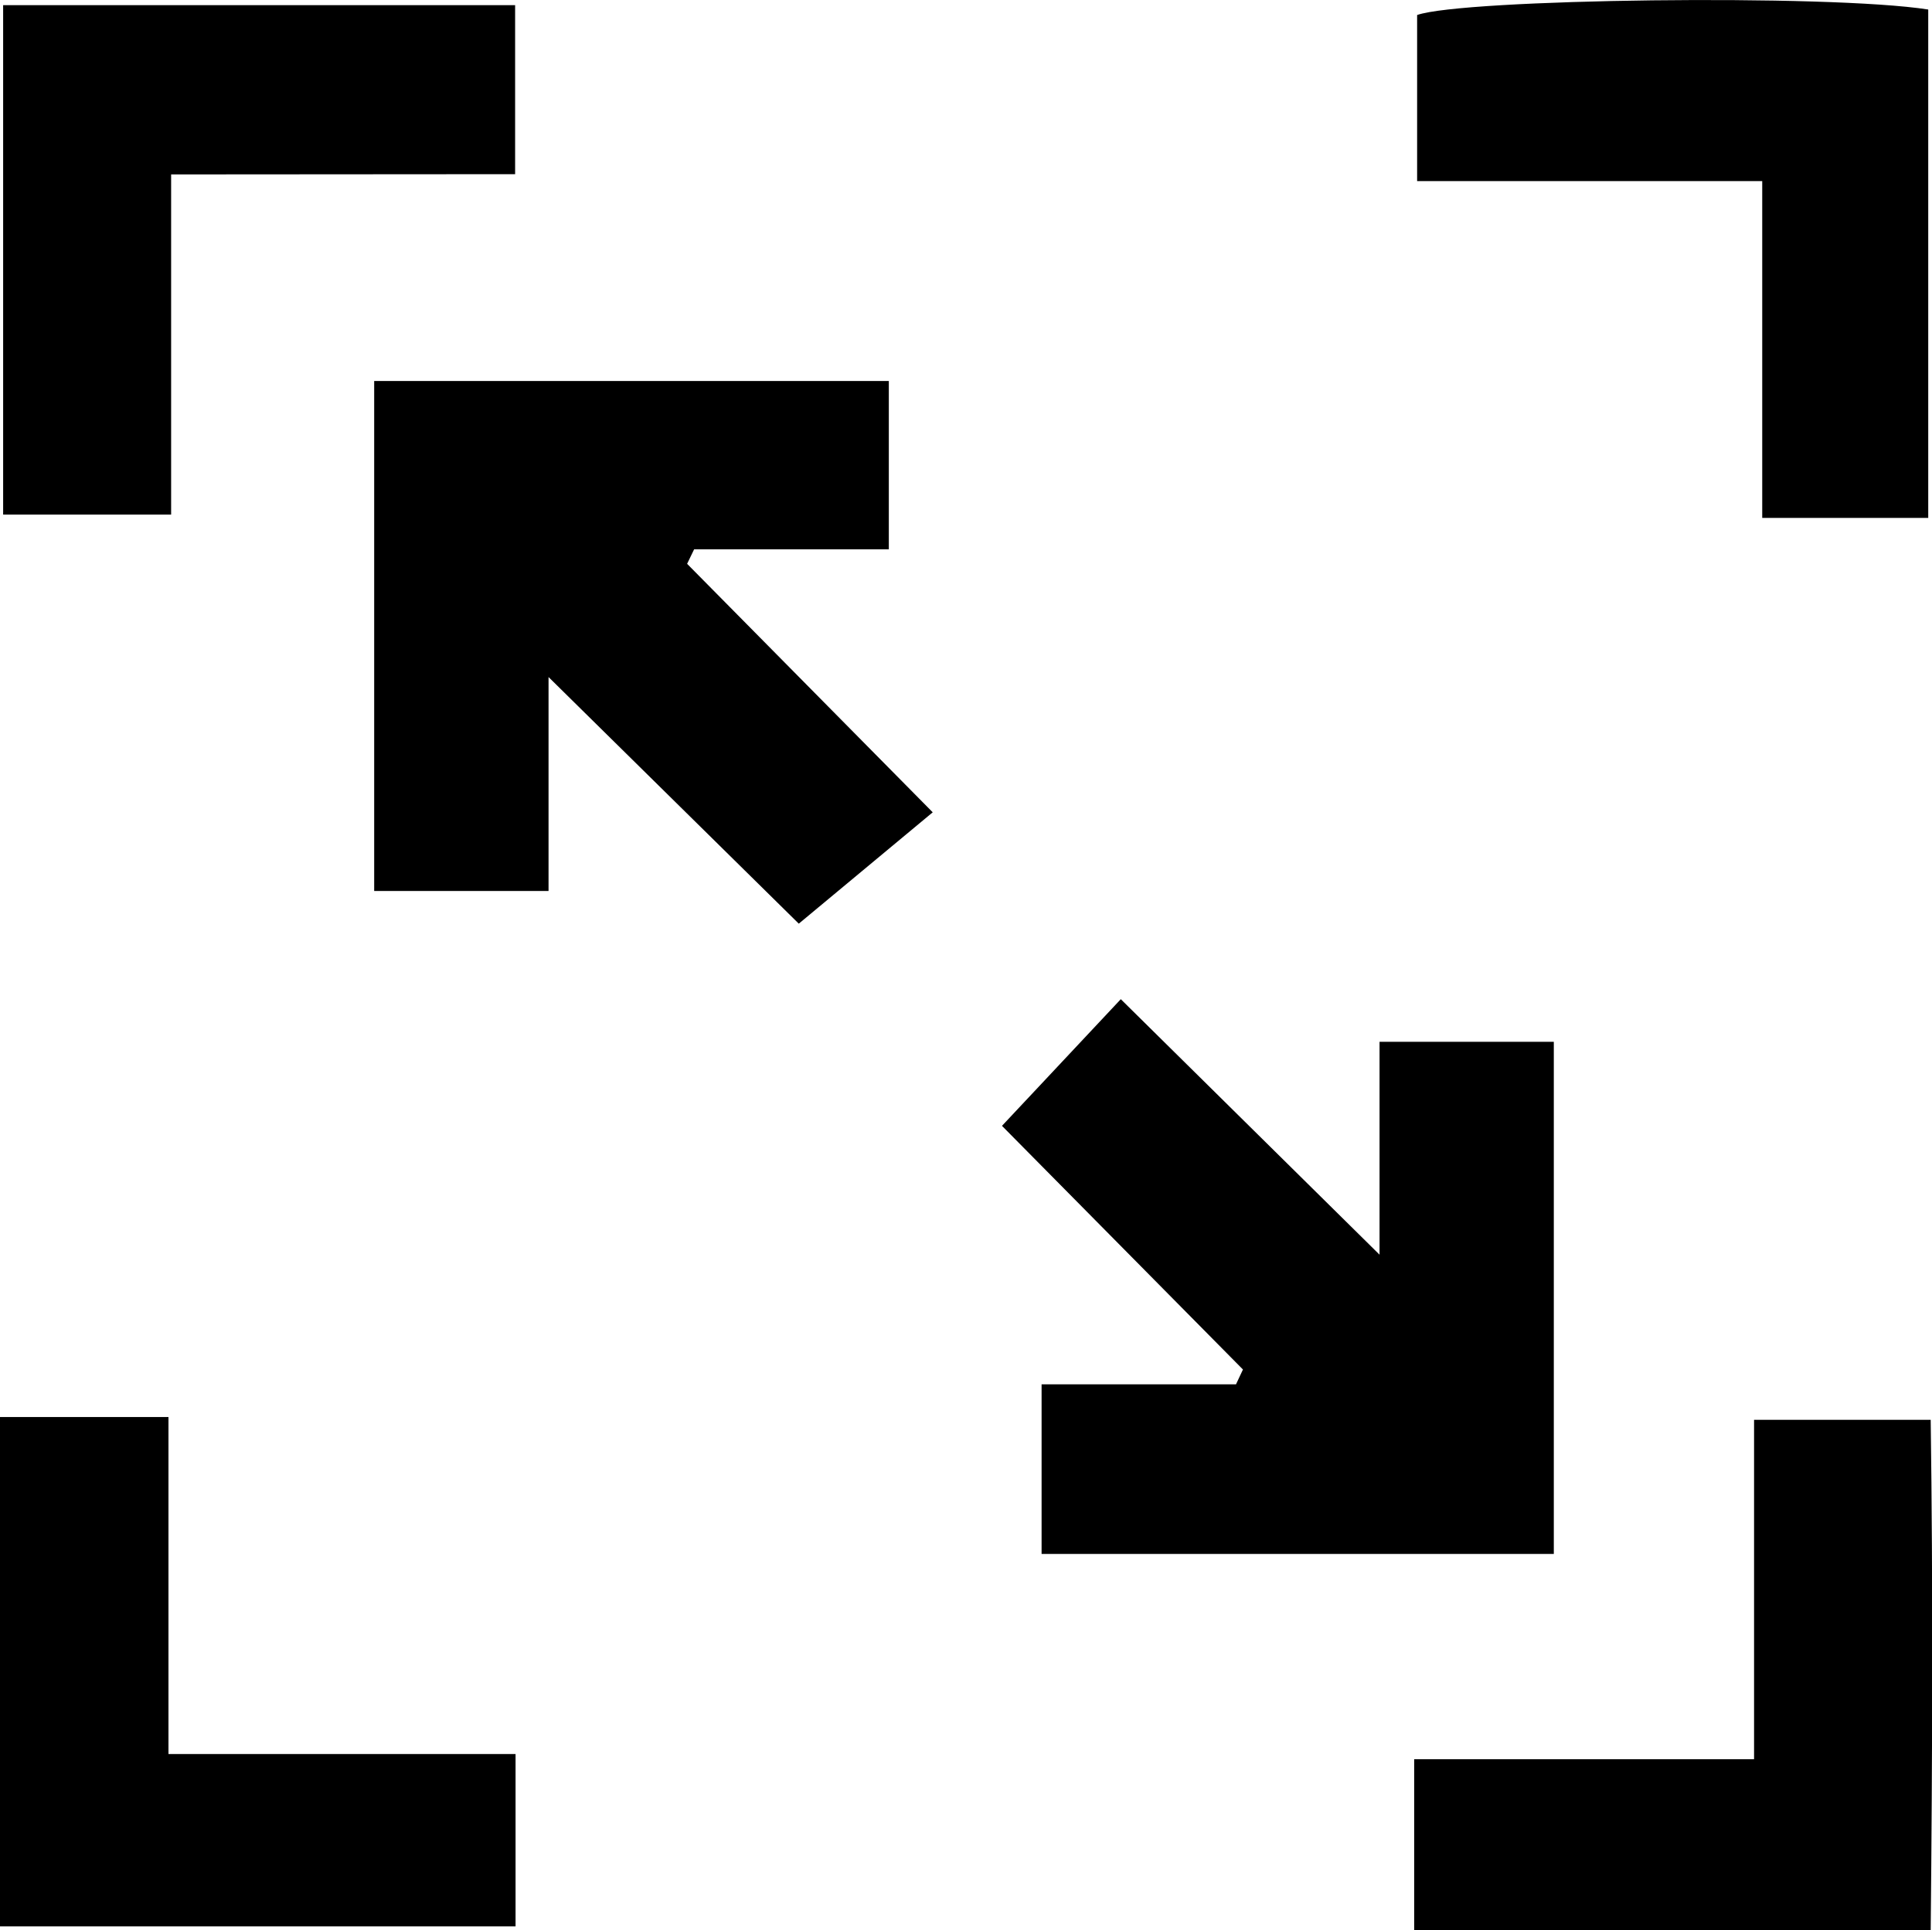 <svg id="Group_99" data-name="Group 99" xmlns="http://www.w3.org/2000/svg" xmlns:xlink="http://www.w3.org/1999/xlink" width="40" height="39.971" viewBox="0 0 40 39.971">
  <defs>
    <clipPath id="clip-path">
      <rect id="Rectangle_69" data-name="Rectangle 69" width="40" height="39.971" fill="none"/>
    </clipPath>
  </defs>
  <g id="Group_98" data-name="Group 98" clip-path="url(#clip-path)">
    <path id="Path_19" data-name="Path 19" d="M70.855,73.3l2.46-2.623,5.357,5.291V71.559h3.608V82.165H71.675V78.653H75.7l.144-.307L70.855,73.3" transform="translate(-50.11 -49.985)"/>
    <path id="Path_20" data-name="Path 20" d="M30.069,33.076V37.51h-3.61V26.949H37.114v3.486H33.083l-.145.3,5.085,5.146-2.773,2.306-5.18-5.106" transform="translate(-18.712 -19.059)"/>
    <path id="Path_21" data-name="Path 21" d="M3.7,3.87v7.044H.222V.365h10.6v3.5Z" transform="translate(-0.157 -0.258)"/>
    <path id="Path_22" data-name="Path 22" d="M100.006,111v-3.538h7.037v-7.028H110.7c.048,3.458.035,6.965,0,10.566Z" transform="translate(-70.727 -71.031)"/>
    <path id="Path_23" data-name="Path 23" d="M110.794,10.725h-3.437V3.75h-7.145V.311c.938-.334,8.506-.438,10.582-.114Z" transform="translate(-70.872 0)"/>
    <path id="Path_24" data-name="Path 24" d="M10.674,107.212v3.569H0V100.233H3.488v6.979Z" transform="translate(0 -70.888)"/>
  </g>
</svg>
